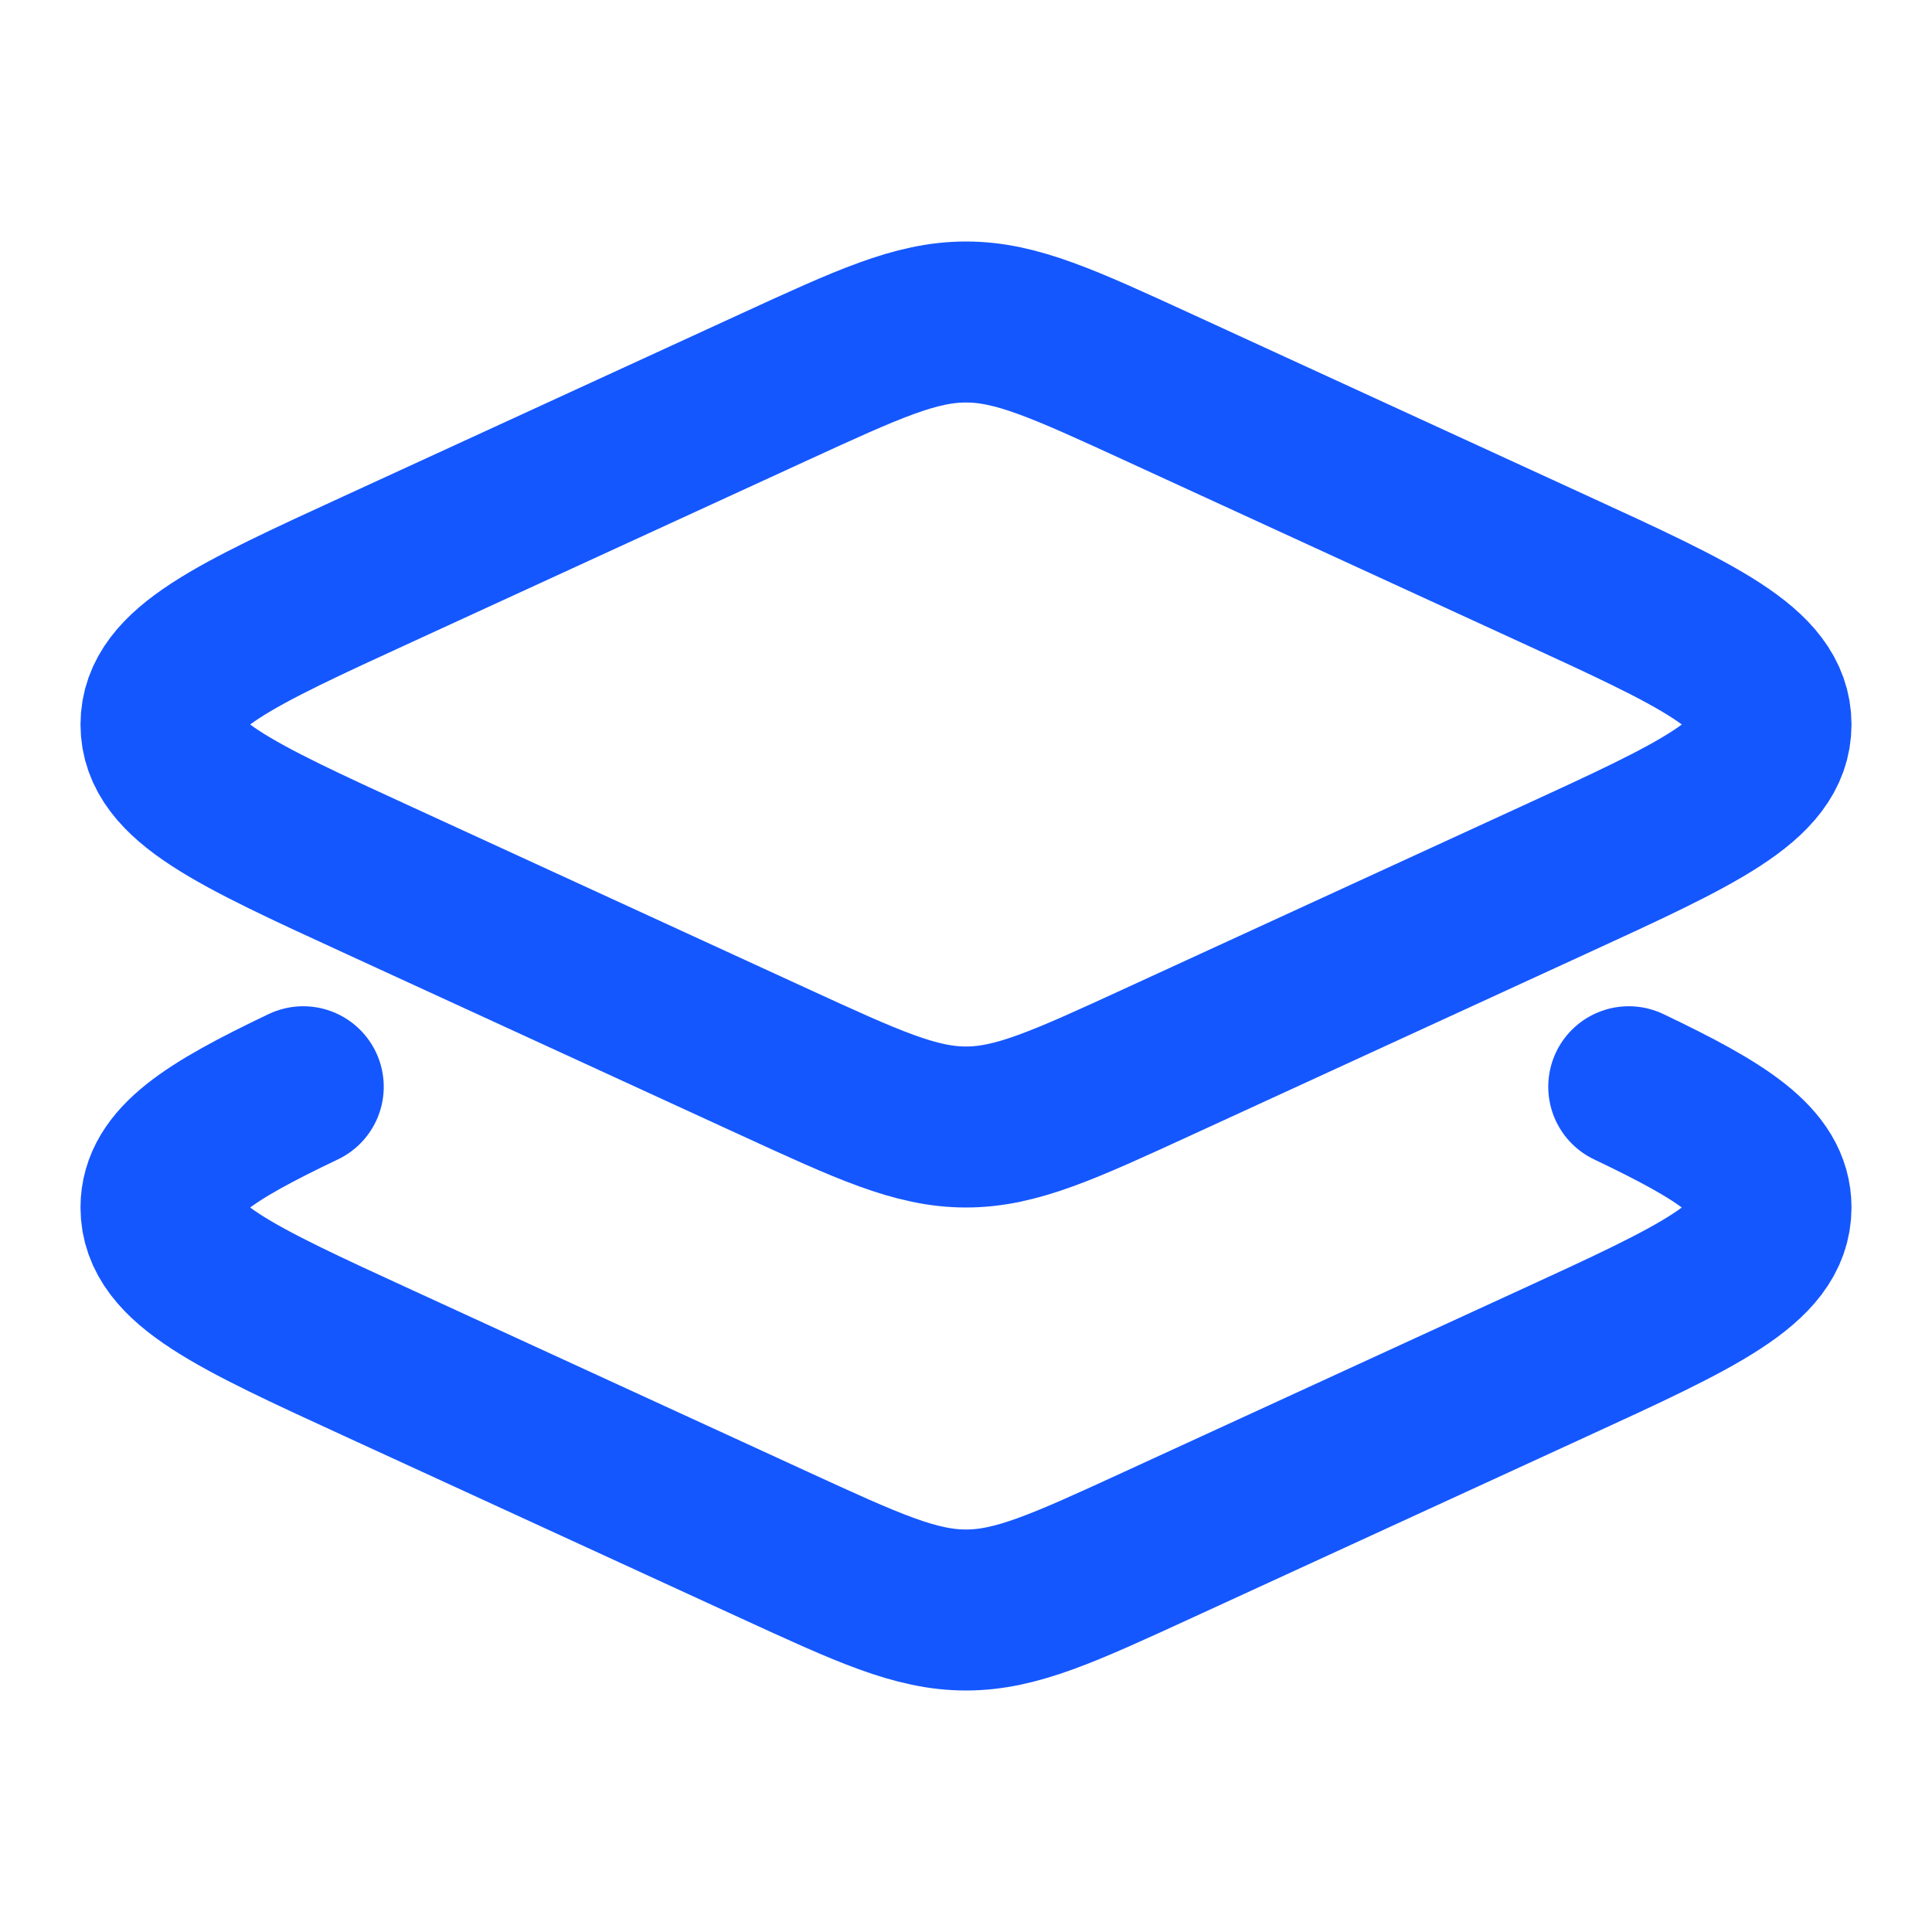 <svg xmlns="http://www.w3.org/2000/svg" viewBox="0 0 24 24" width="24" height="24" color="#1557ff" fill="none">
    <path d="M9.606 4.813C10.786 4.271 11.376 4 12 4C12.624 4 13.214 4.271 14.394 4.813L19.287 7.061C21.096 7.891 22 8.307 22 9C22 9.693 21.096 10.109 19.287 10.939L14.394 13.187C13.214 13.729 12.624 14 12 14C11.376 14 10.786 13.729 9.606 13.187L4.713 10.939C2.904 10.109 2 9.693 2 9C2 8.307 2.904 7.891 4.713 7.061L9.606 4.813Z" stroke="#1557ff" stroke-width="2" stroke-linecap="round" stroke-linejoin="round"></path>
    <path d="M20.233 13.5C21.411 14.062 22 14.441 22 15C22 15.693 21.096 16.109 19.287 16.939L14.394 19.187C13.214 19.729 12.624 20 12 20C11.376 20 10.786 19.729 9.606 19.187L4.713 16.939C2.904 16.109 2 15.693 2 15C2 14.441 2.589 14.062 3.767 13.5" stroke="#1557ff" stroke-width="2" stroke-linecap="round" stroke-linejoin="round"></path>
</svg>